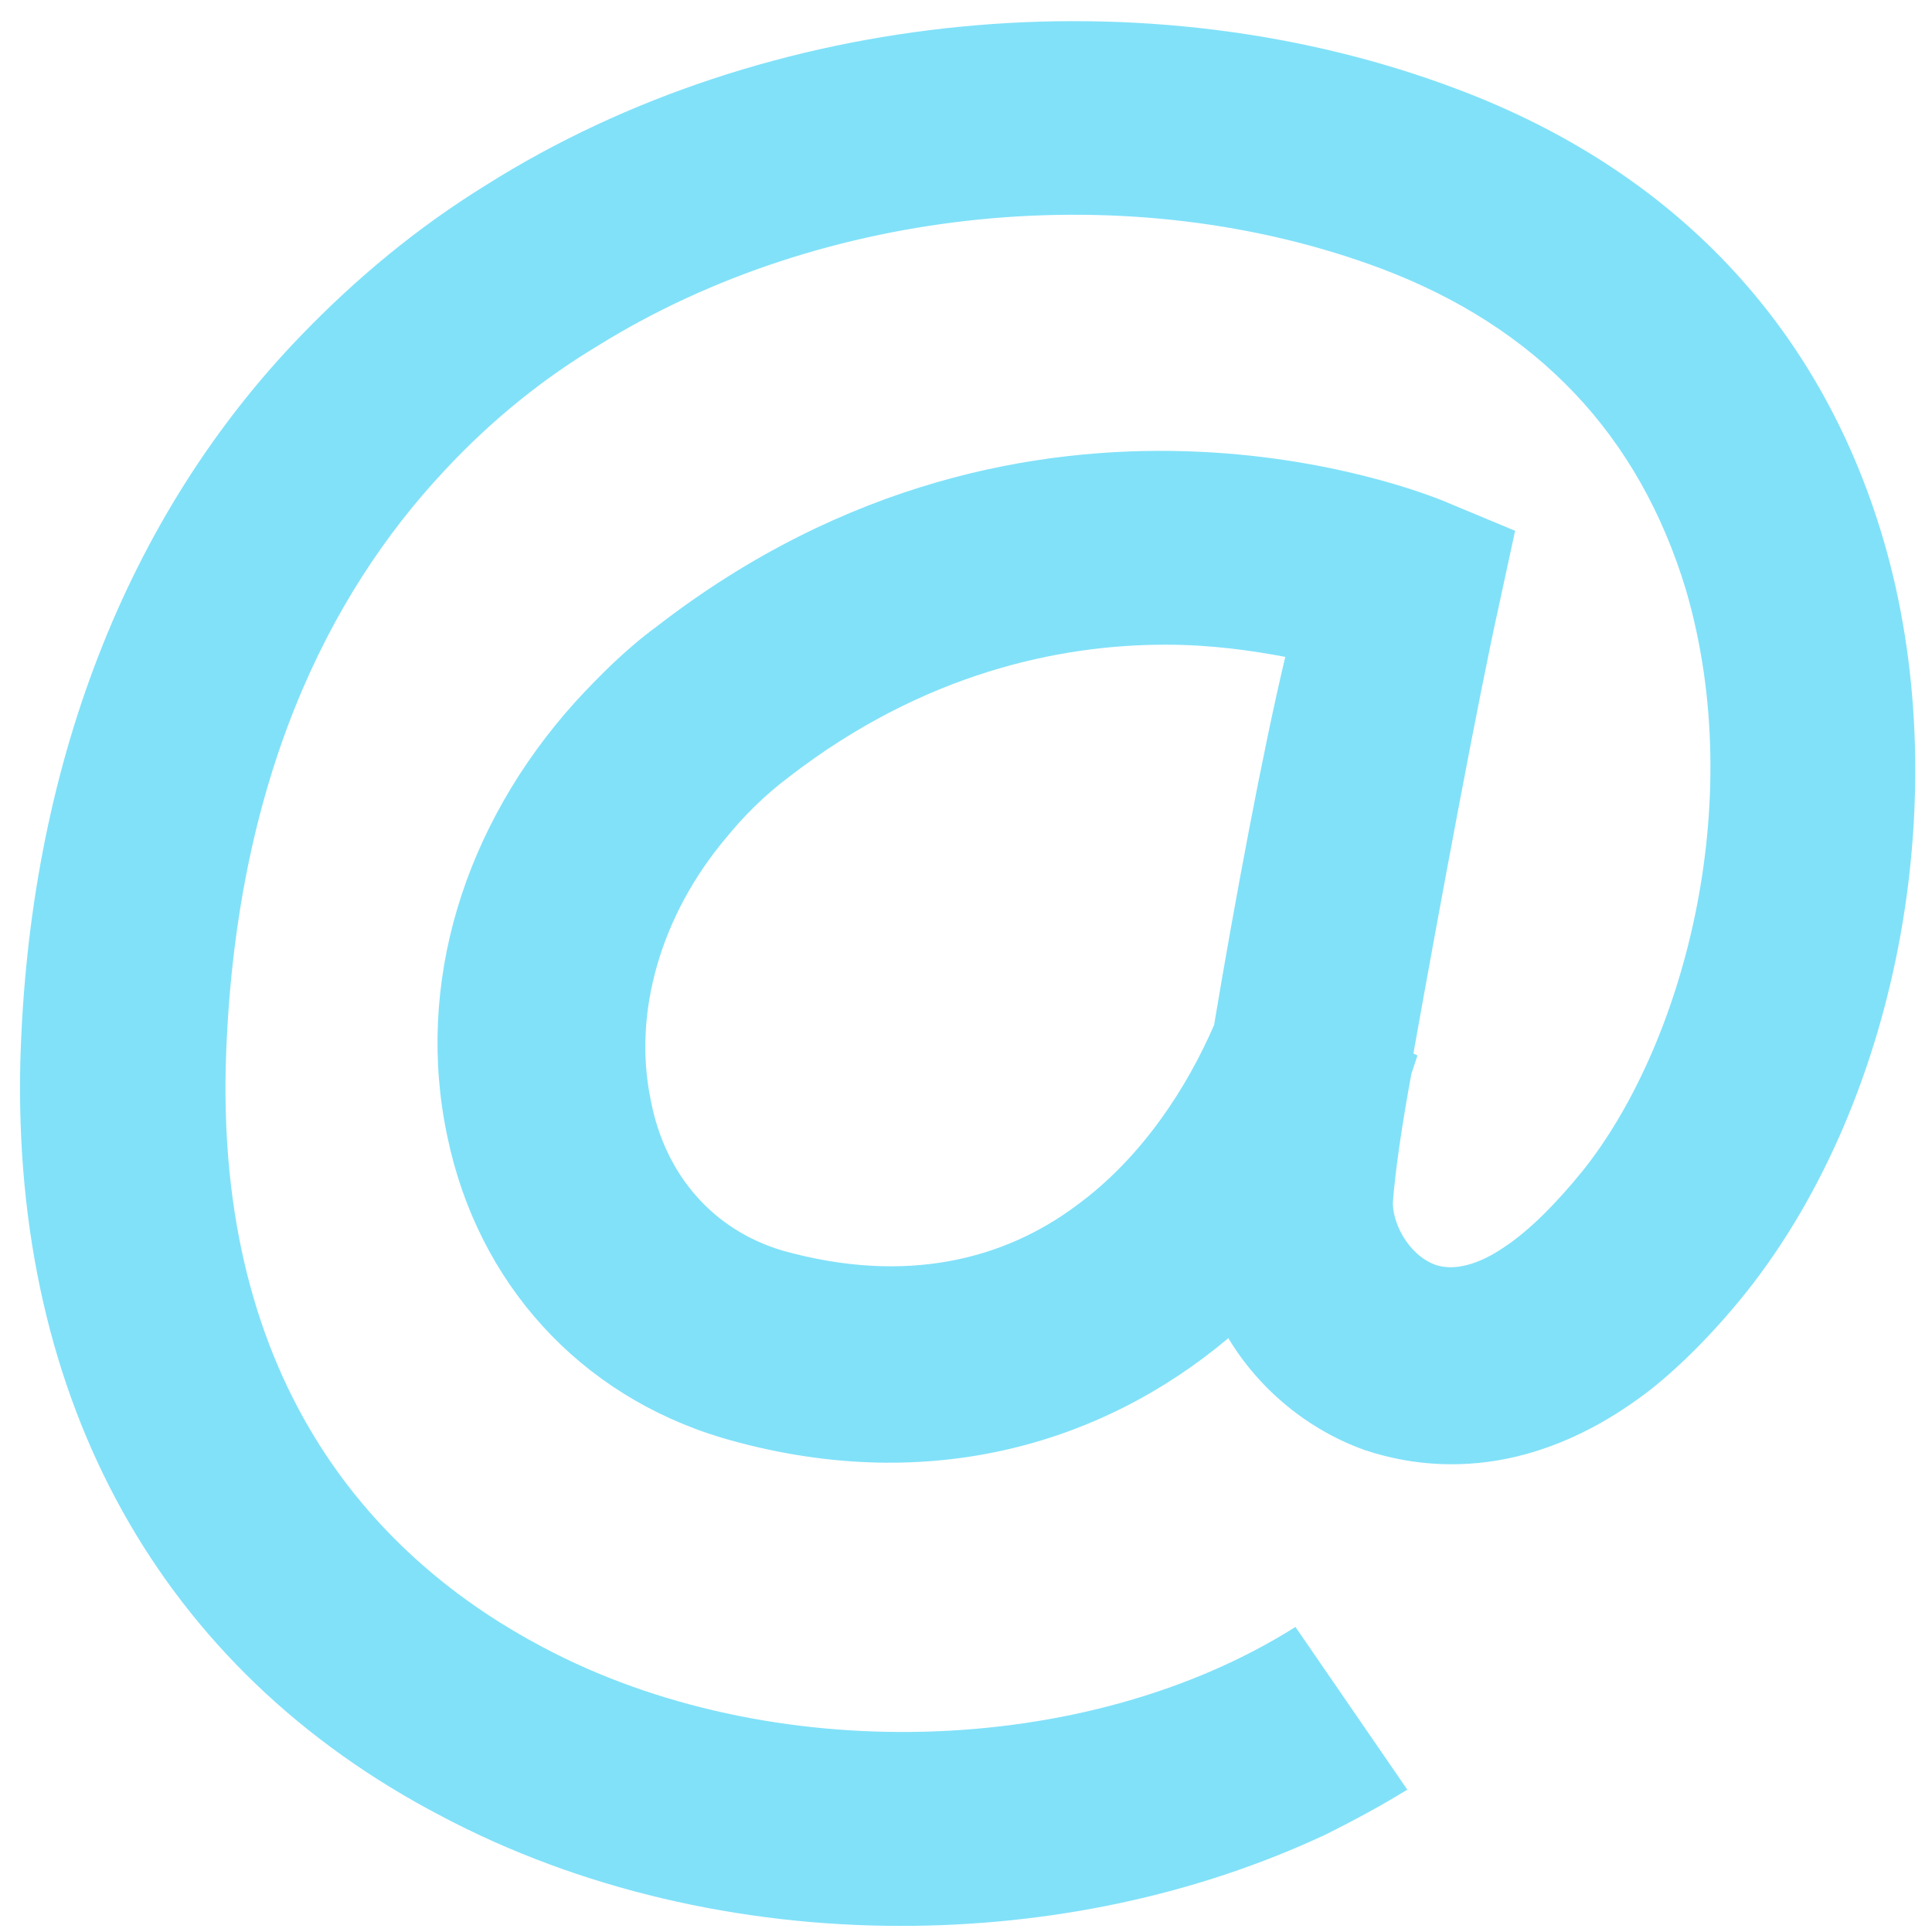<?xml version="1.0" encoding="utf-8"?>
<!-- Generator: Adobe Illustrator 21.0.0, SVG Export Plug-In . SVG Version: 6.00 Build 0)  -->
<svg version="1.1" id="Слой_1" xmlns="http://www.w3.org/2000/svg" xmlns:xlink="http://www.w3.org/1999/xlink" x="0px" y="0px"
	 viewBox="0 0 95 95" style="enable-background:new 0 0 95 95;" xml:space="preserve">
<style type="text/css">
	.st0{fill:#81E1F9;}
</style>
<path class="st0" d="M92.6,26.5C89.5,16,82.3,8.4,71.7,4.4c-15.3-5.8-34-4-47.8,4.7c-3.4,2.1-6.4,4.6-9.1,7.4
	C6.2,25.4,1.4,37.8,1,52.2C0.6,68.9,7.9,82.1,21.7,89.3c6.8,3.6,14.7,5.4,22.6,5.4c7.3,0,14.5-1.5,20.9-4.5c1.4-0.7,2.7-1.4,4-2.2
	l-5.5-8c-10.3,6.5-25.9,6.9-37,1C19.3,77.1,10.7,69,11.1,52.4c0.4-14,5.1-23.2,10.7-29.2c2.5-2.7,5.1-4.7,7.6-6.2
	c11.1-6.9,26.2-8.4,38.5-3.8c7.7,2.9,12.7,8.2,15,15.8c3.1,10.6-0.2,22.5-5.1,28.6c-1.3,1.6-2.6,2.9-3.8,3.7
	c-1.3,0.9-2.5,1.2-3.4,0.9c-1.4-0.5-2.2-2.2-2.1-3.2c0.1-1.3,0.4-3.5,0.9-6.2c0.1-0.3,0.2-0.6,0.3-0.9l-0.2-0.1
	c1.3-7.3,3.2-17.5,4.2-22l0.8-3.7l-3.6-1.5c-0.8-0.3-20-8.2-38.6,6.2c-1.5,1.1-2.8,2.4-4,3.7c-5.5,6.1-7.9,13.9-6.3,21.4
	c1.5,7.2,6.5,12.7,13.5,14.8c9.9,2.9,18.6,0.4,24.9-4.9c1.5,2.5,3.9,4.5,6.7,5.5c2.4,0.8,7.8,1.9,14.1-3c1.5-1.2,3.1-2.8,4.7-4.8
	C93.5,53.9,96.2,38.7,92.6,26.5z M59.7,50.4c-1.3,3-3.5,6.5-6.8,8.9c-3.5,2.6-8.3,3.9-14.4,2.2c-3.4-1-5.8-3.7-6.5-7.4
	c-0.9-4.3,0.5-9.1,3.7-12.9c0.9-1.1,1.9-2.1,3.1-3c6.6-5.1,13.3-6.5,18.5-6.5c2.3,0,4.3,0.3,5.9,0.6C62.1,36.9,60.7,44.4,59.7,50.4z
	"/>
</svg>
